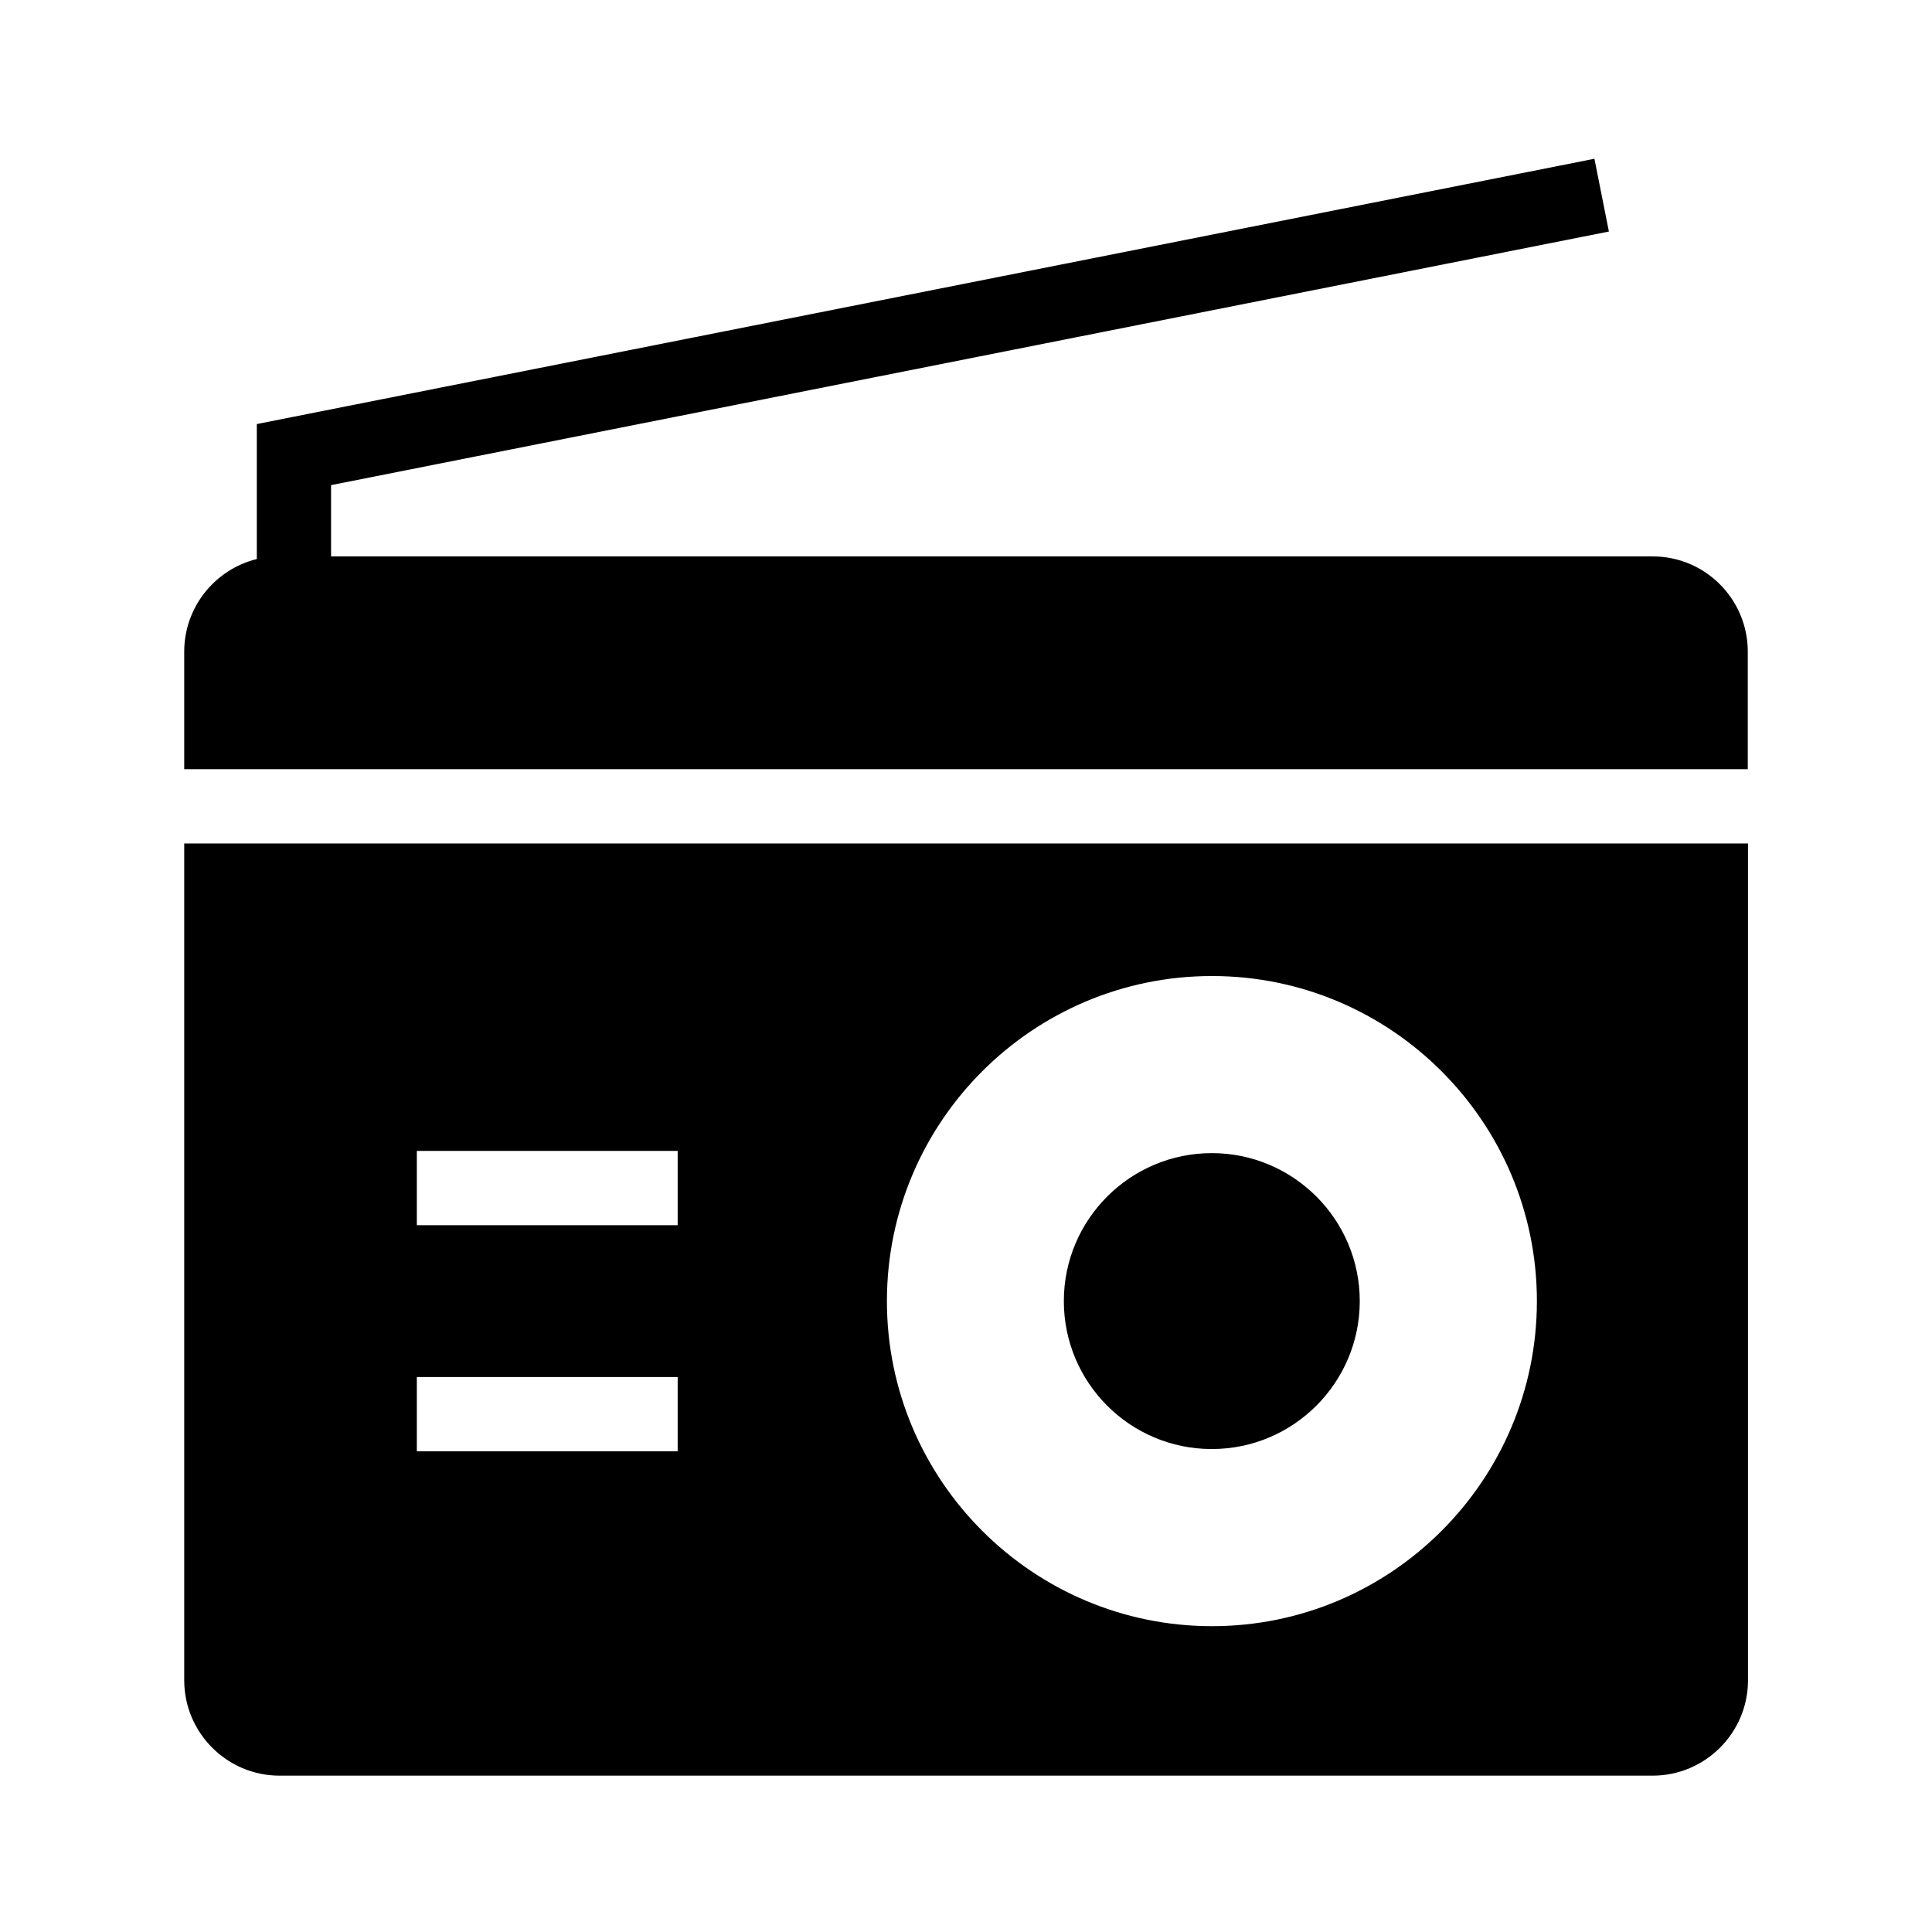 <?xml version="1.0" encoding="UTF-8"?>
<!-- Uploaded to: ICON Repo, www.svgrepo.com, Generator: ICON Repo Mixer Tools -->
<svg fill="#000000" width="800px" height="800px" version="1.1" viewBox="144 144 512 512" xmlns="http://www.w3.org/2000/svg">
 <g>
  <path d="m607.18 316.7v31.145h-414.36v-31.145c0-11.855 8.215-21.844 19.238-24.551v-35.77l354.48-70.305 3.836 19.285-338.64 67.207v18.895h350.21c13.922-0.051 25.238 11.312 25.238 25.238z"/>
  <path d="m504.35 488.8c0 21.598-17.562 39.211-39.211 39.211s-39.211-17.562-39.211-39.211c0-21.598 17.562-39.211 39.211-39.211s39.211 17.613 39.211 39.211z"/>
  <path d="m192.82 367.53v221.75c0 13.922 11.316 25.289 25.289 25.289h363.84c13.922 0 25.289-11.316 25.289-25.289v-221.75zm130.77 161.08h-69.125v-19.68h69.125zm0-59.926h-69.125v-19.68h69.125zm141.6 106.27c-47.477 0-86.148-38.621-86.148-86.148 0-47.527 38.621-86.148 86.148-86.148s86.102 38.672 86.102 86.148c0 47.477-38.621 86.148-86.102 86.148z"/>
 </g>
</svg>
